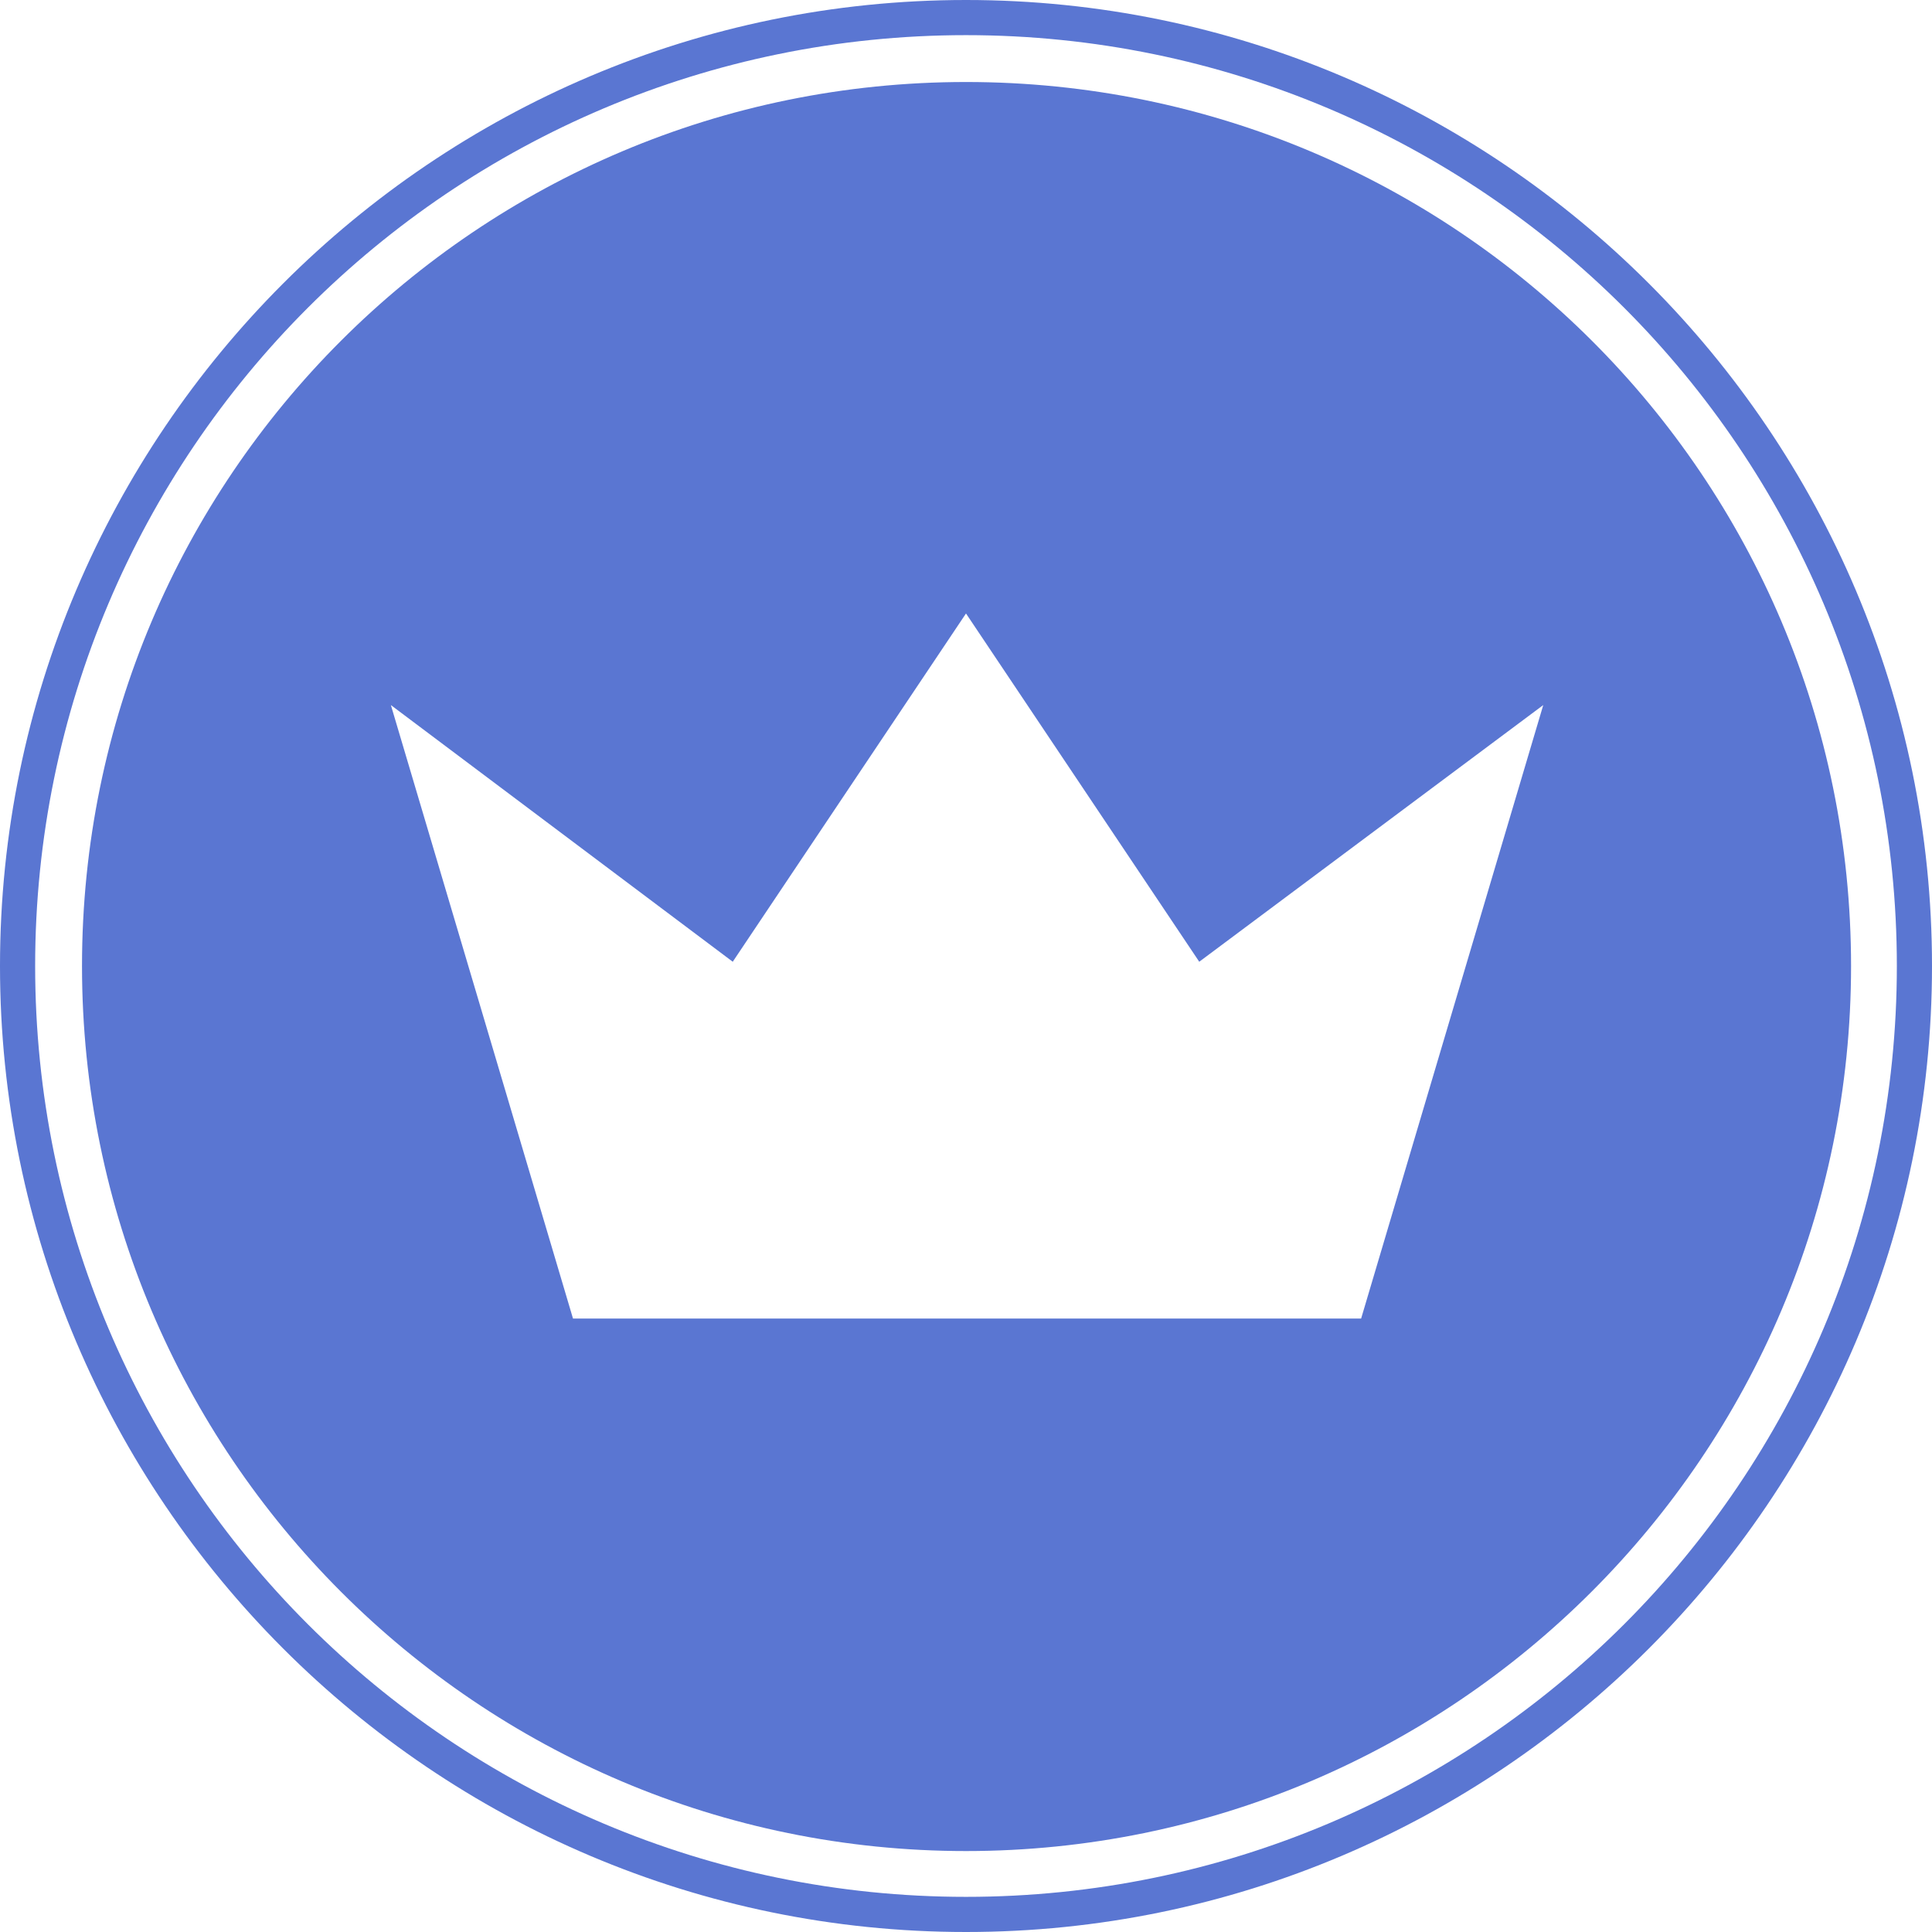 <?xml version="1.0" encoding="UTF-8"?>
<svg id="Layer_2" data-name="Layer 2" xmlns="http://www.w3.org/2000/svg" viewBox="0 0 18.14 18.14">
  <defs>
    <style>
      .cls-1 {
        fill: #5a76d2;
      }
    </style>
  </defs>
  <g id="Layer_1-2" data-name="Layer 1">
    <path class="cls-1" d="M9.07,0c2.5,0,4.77,1.02,6.41,2.66,1.64,1.64,2.66,3.91,2.66,6.41s-1.02,4.77-2.66,6.41c-1.64,1.64-3.91,2.66-6.41,2.66s-4.77-1.02-6.41-2.66c-1.64-1.64-2.66-3.91-2.66-6.41S1.02,4.3,2.66,2.66c1.64-1.64,3.91-2.66,6.41-2.66h0ZM15.25,2.89c-1.58-1.58-3.77-2.56-6.18-2.56s-4.6.98-6.18,2.56S.33,6.66.33,9.07s.98,4.6,2.56,6.18,3.77,2.56,6.18,2.56,4.6-.98,6.18-2.56,2.56-3.77,2.56-6.18-.98-4.6-2.56-6.18h0Z"/>
    <path class="cls-1" d="M9.07.77C4.49.77.77,4.48.77,9.07s3.72,8.31,8.3,8.31,8.31-3.72,8.31-8.31S13.66.77,9.07.77ZM12.77,12.38h-7.39l-1.71-5.76,3.21,2.41,2.19-3.27,2.19,3.27,3.23-2.41-1.71,5.76Z"/>
  </g>
</svg>